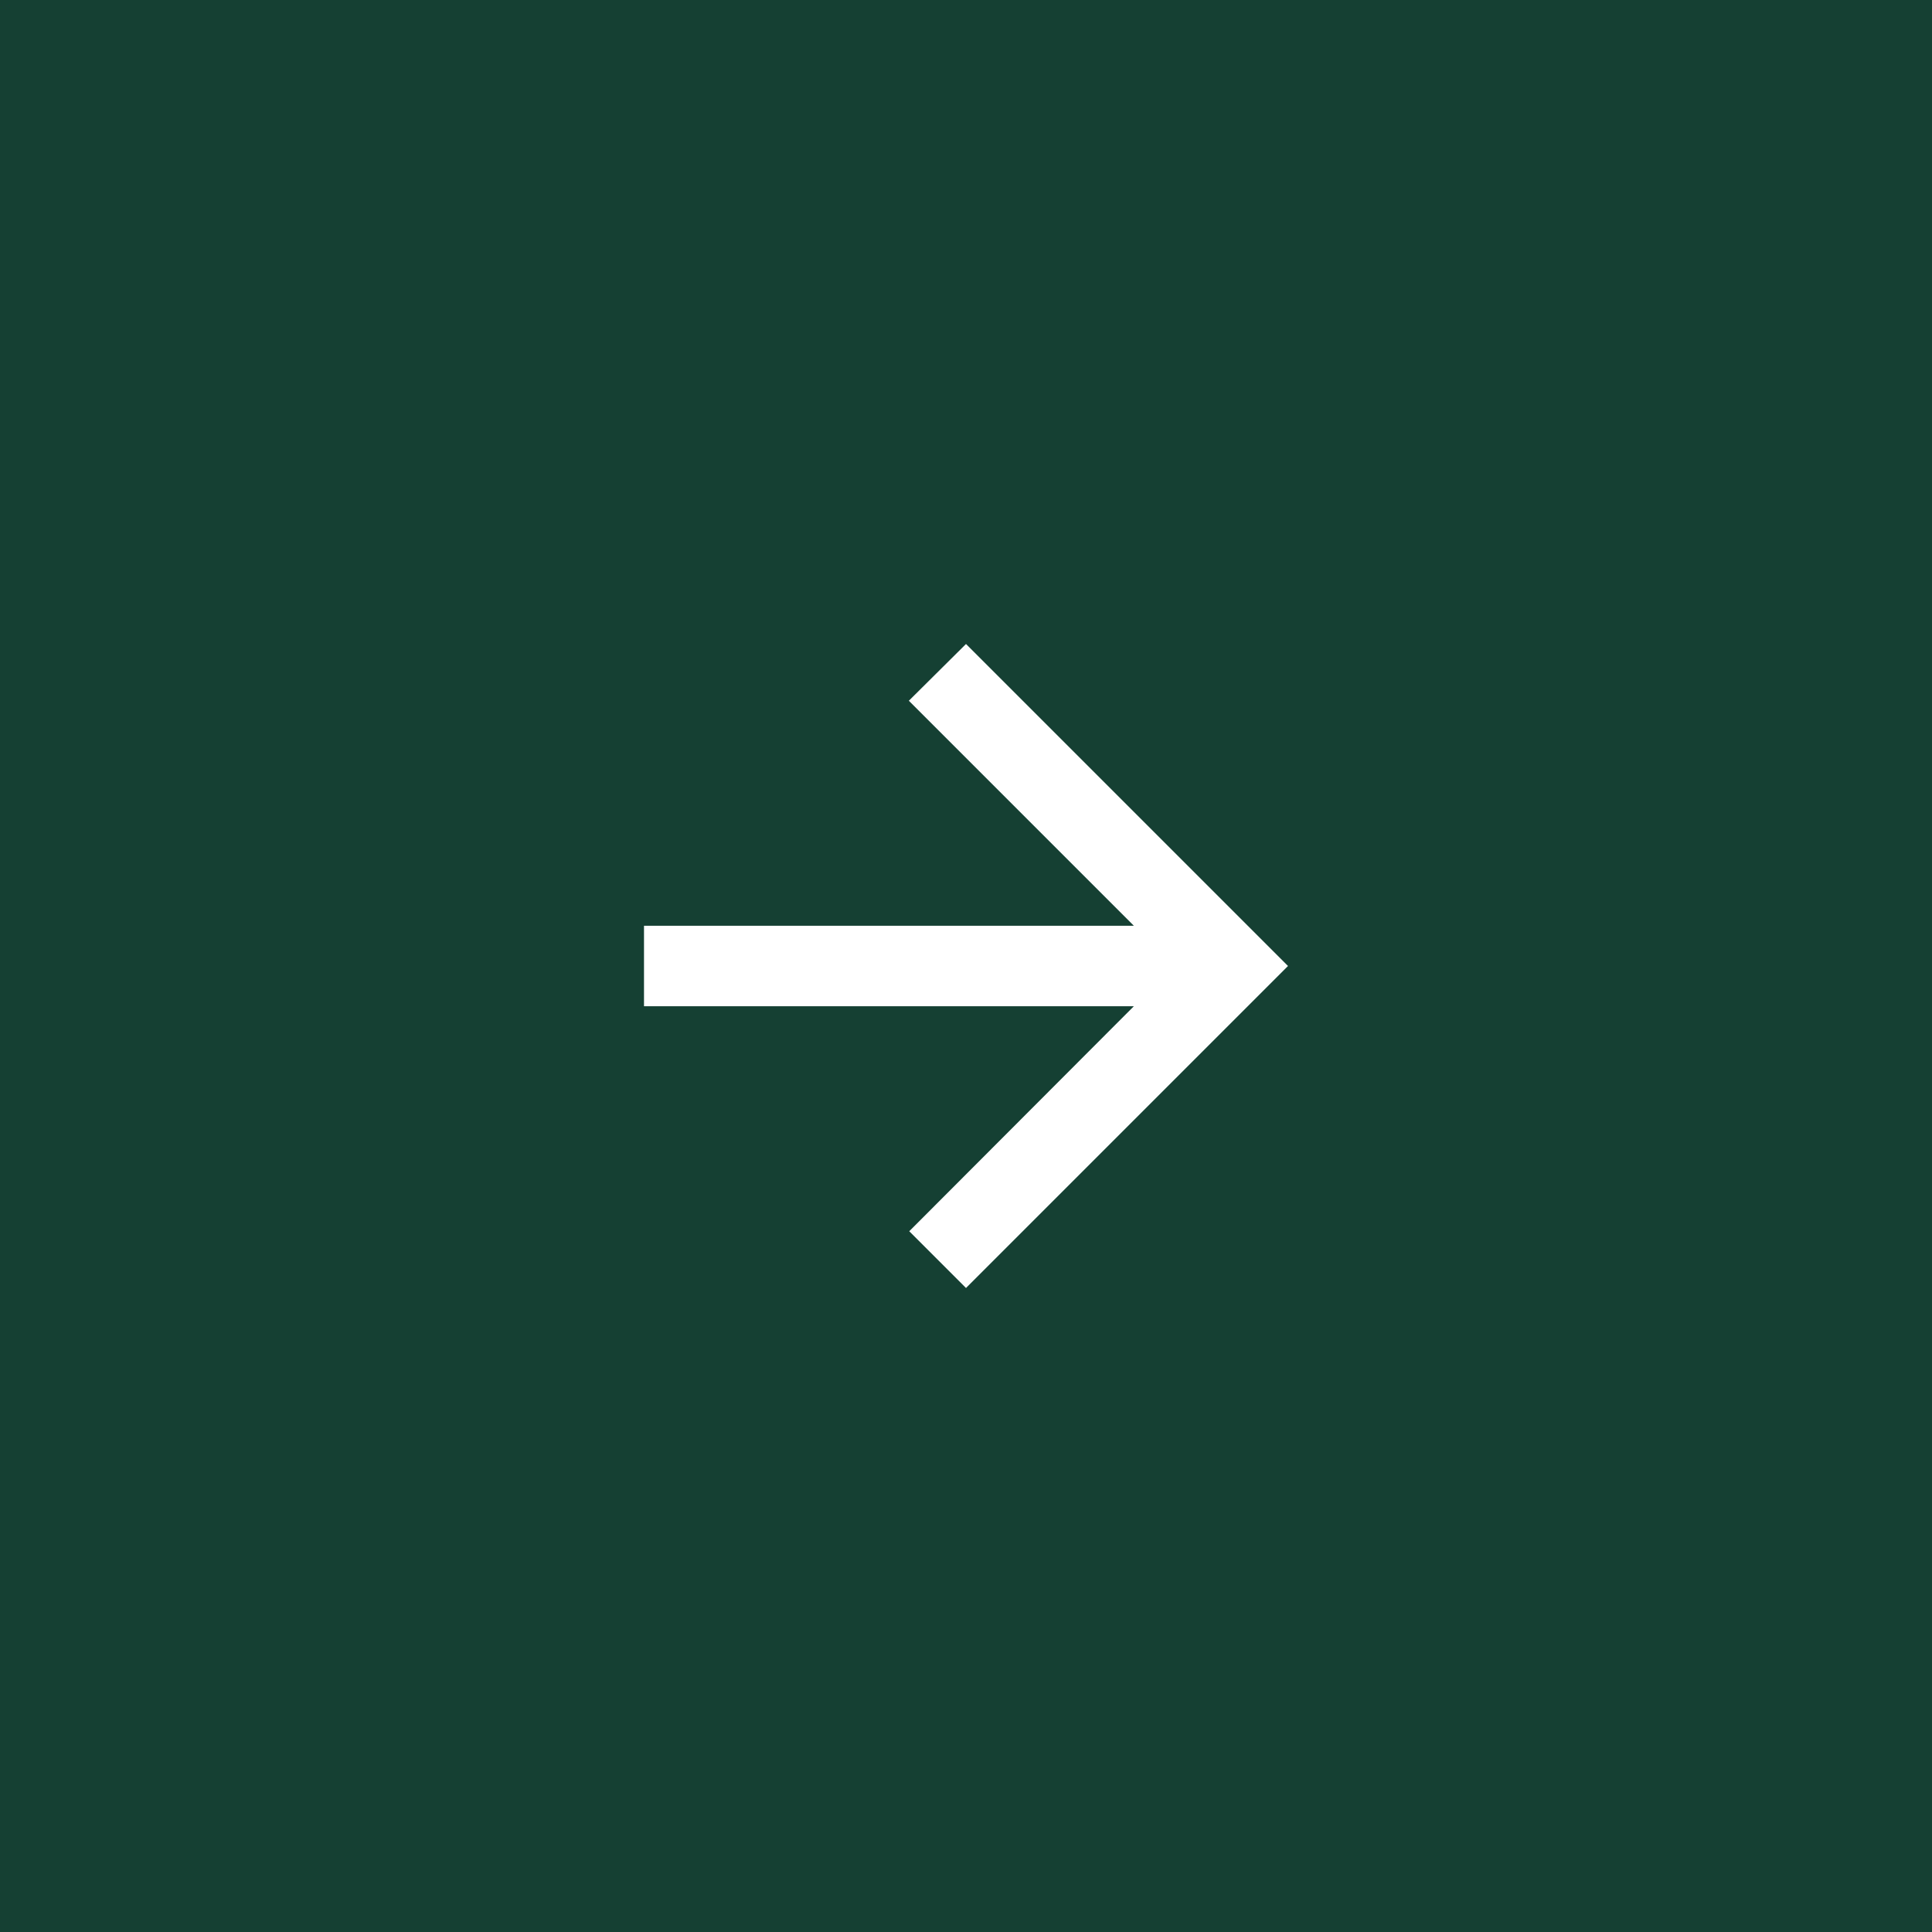 <svg width="48" height="48" viewBox="0 0 48 48" fill="none" xmlns="http://www.w3.org/2000/svg">
<rect x="0" y="0" width="48" height="48" fill="#808080" stroke="none"/>
<rect width="48" height="48" transform="matrix(-1 0 0 1 48 0)" fill="#154033"/>
<path d="M16 23H28.17L22.58 17.41L24 16L32 24L24 32L22.59 30.59L28.17 25H16V23Z" fill="white"/>
</svg>
